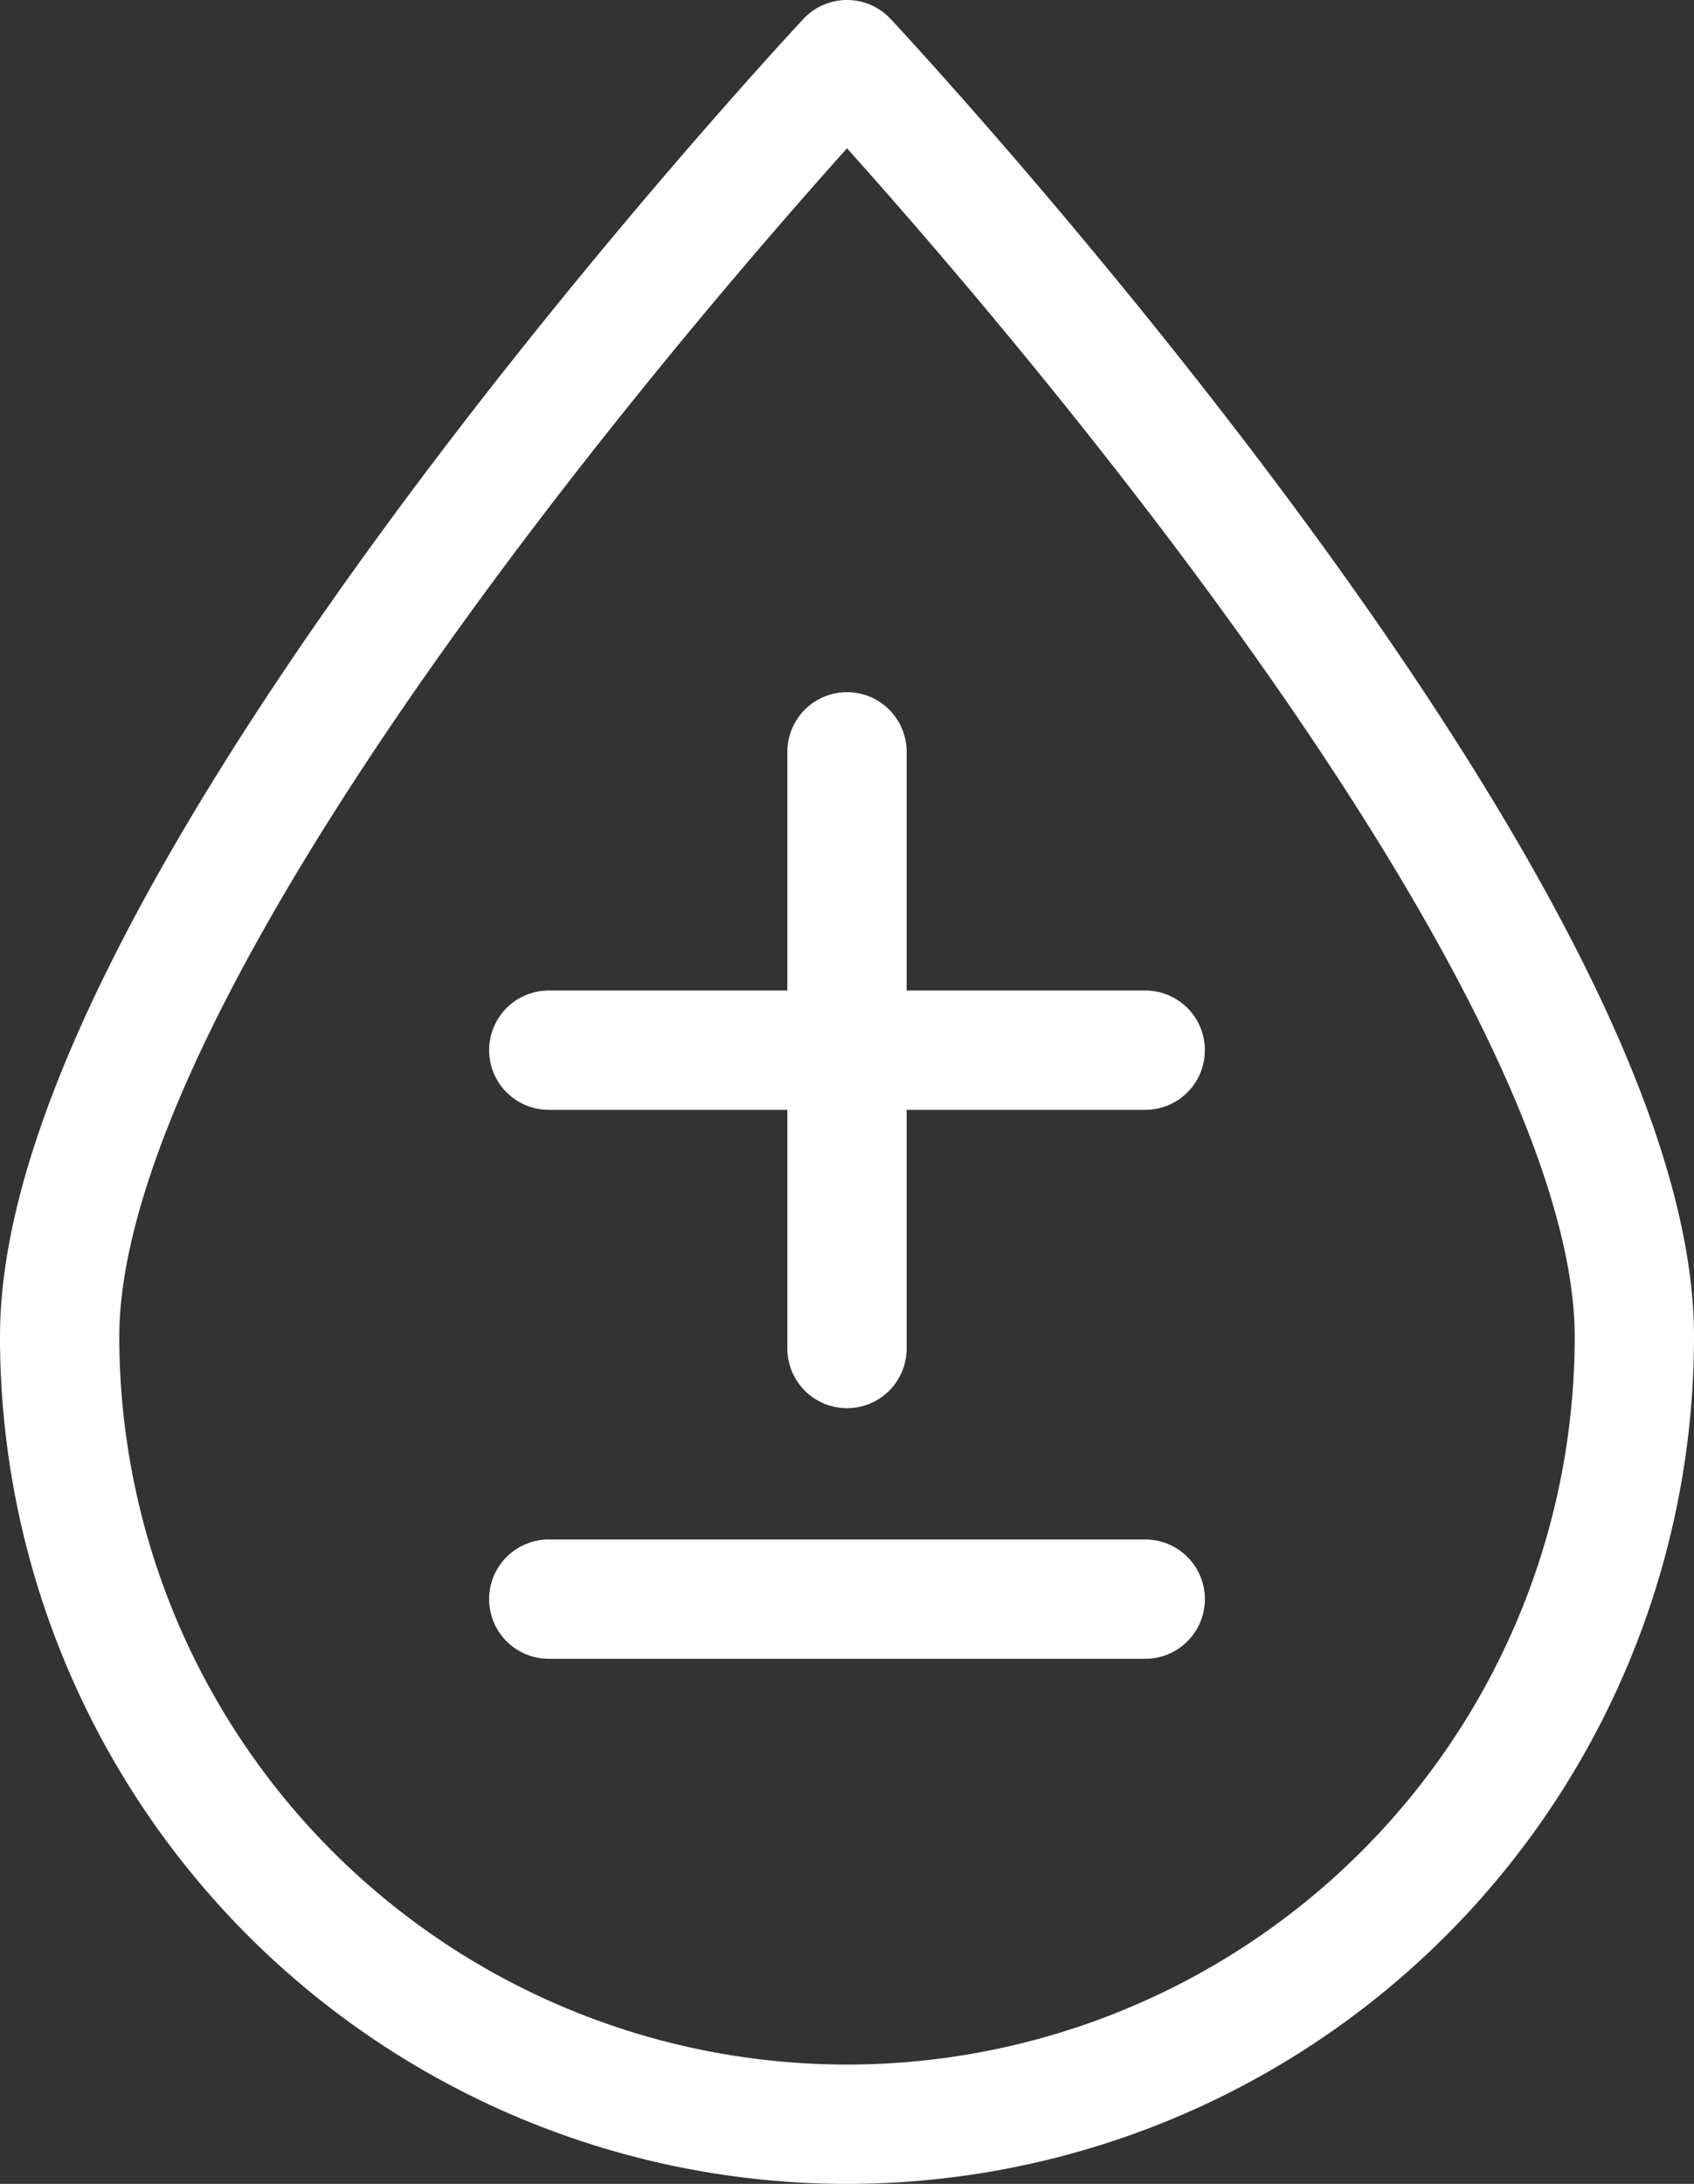 <svg xmlns="http://www.w3.org/2000/svg" width="71" height="91.5" viewBox="0 0 71 91.5">
  <rect x="0" y="0" width="71" height="91.5" fill="#333333" stroke="none"/>
  <g id="Group_5542" data-name="Group 5542" transform="translate(-425.5 -971.451)">
    <path id="Path_51" data-name="Path 51" d="M998,1159.5a33,33,0,0,0,33-33c0-18.226-33-53.5-33-53.5s-33,35.274-33,53.5A33,33,0,0,0,998,1159.5Z" transform="translate(-537 -99.049)" fill="none" stroke="#fff" stroke-linecap="round" stroke-linejoin="round" stroke-width="5"/>
    <line id="Line_16" data-name="Line 16" x2="25" transform="translate(448.5 1015.451)" fill="none" stroke="#fff" stroke-linecap="round" stroke-linejoin="round" stroke-width="5"/>
    <line id="Line_17" data-name="Line 17" y2="25" transform="translate(461 1002.951)" fill="none" stroke="#fff" stroke-linecap="round" stroke-linejoin="round" stroke-width="5"/>
    <line id="Line_18" data-name="Line 18" x2="25" transform="translate(448.5 1038.451)" fill="none" stroke="#fff" stroke-linecap="round" stroke-linejoin="round" stroke-width="5"/>
  </g>
</svg>
